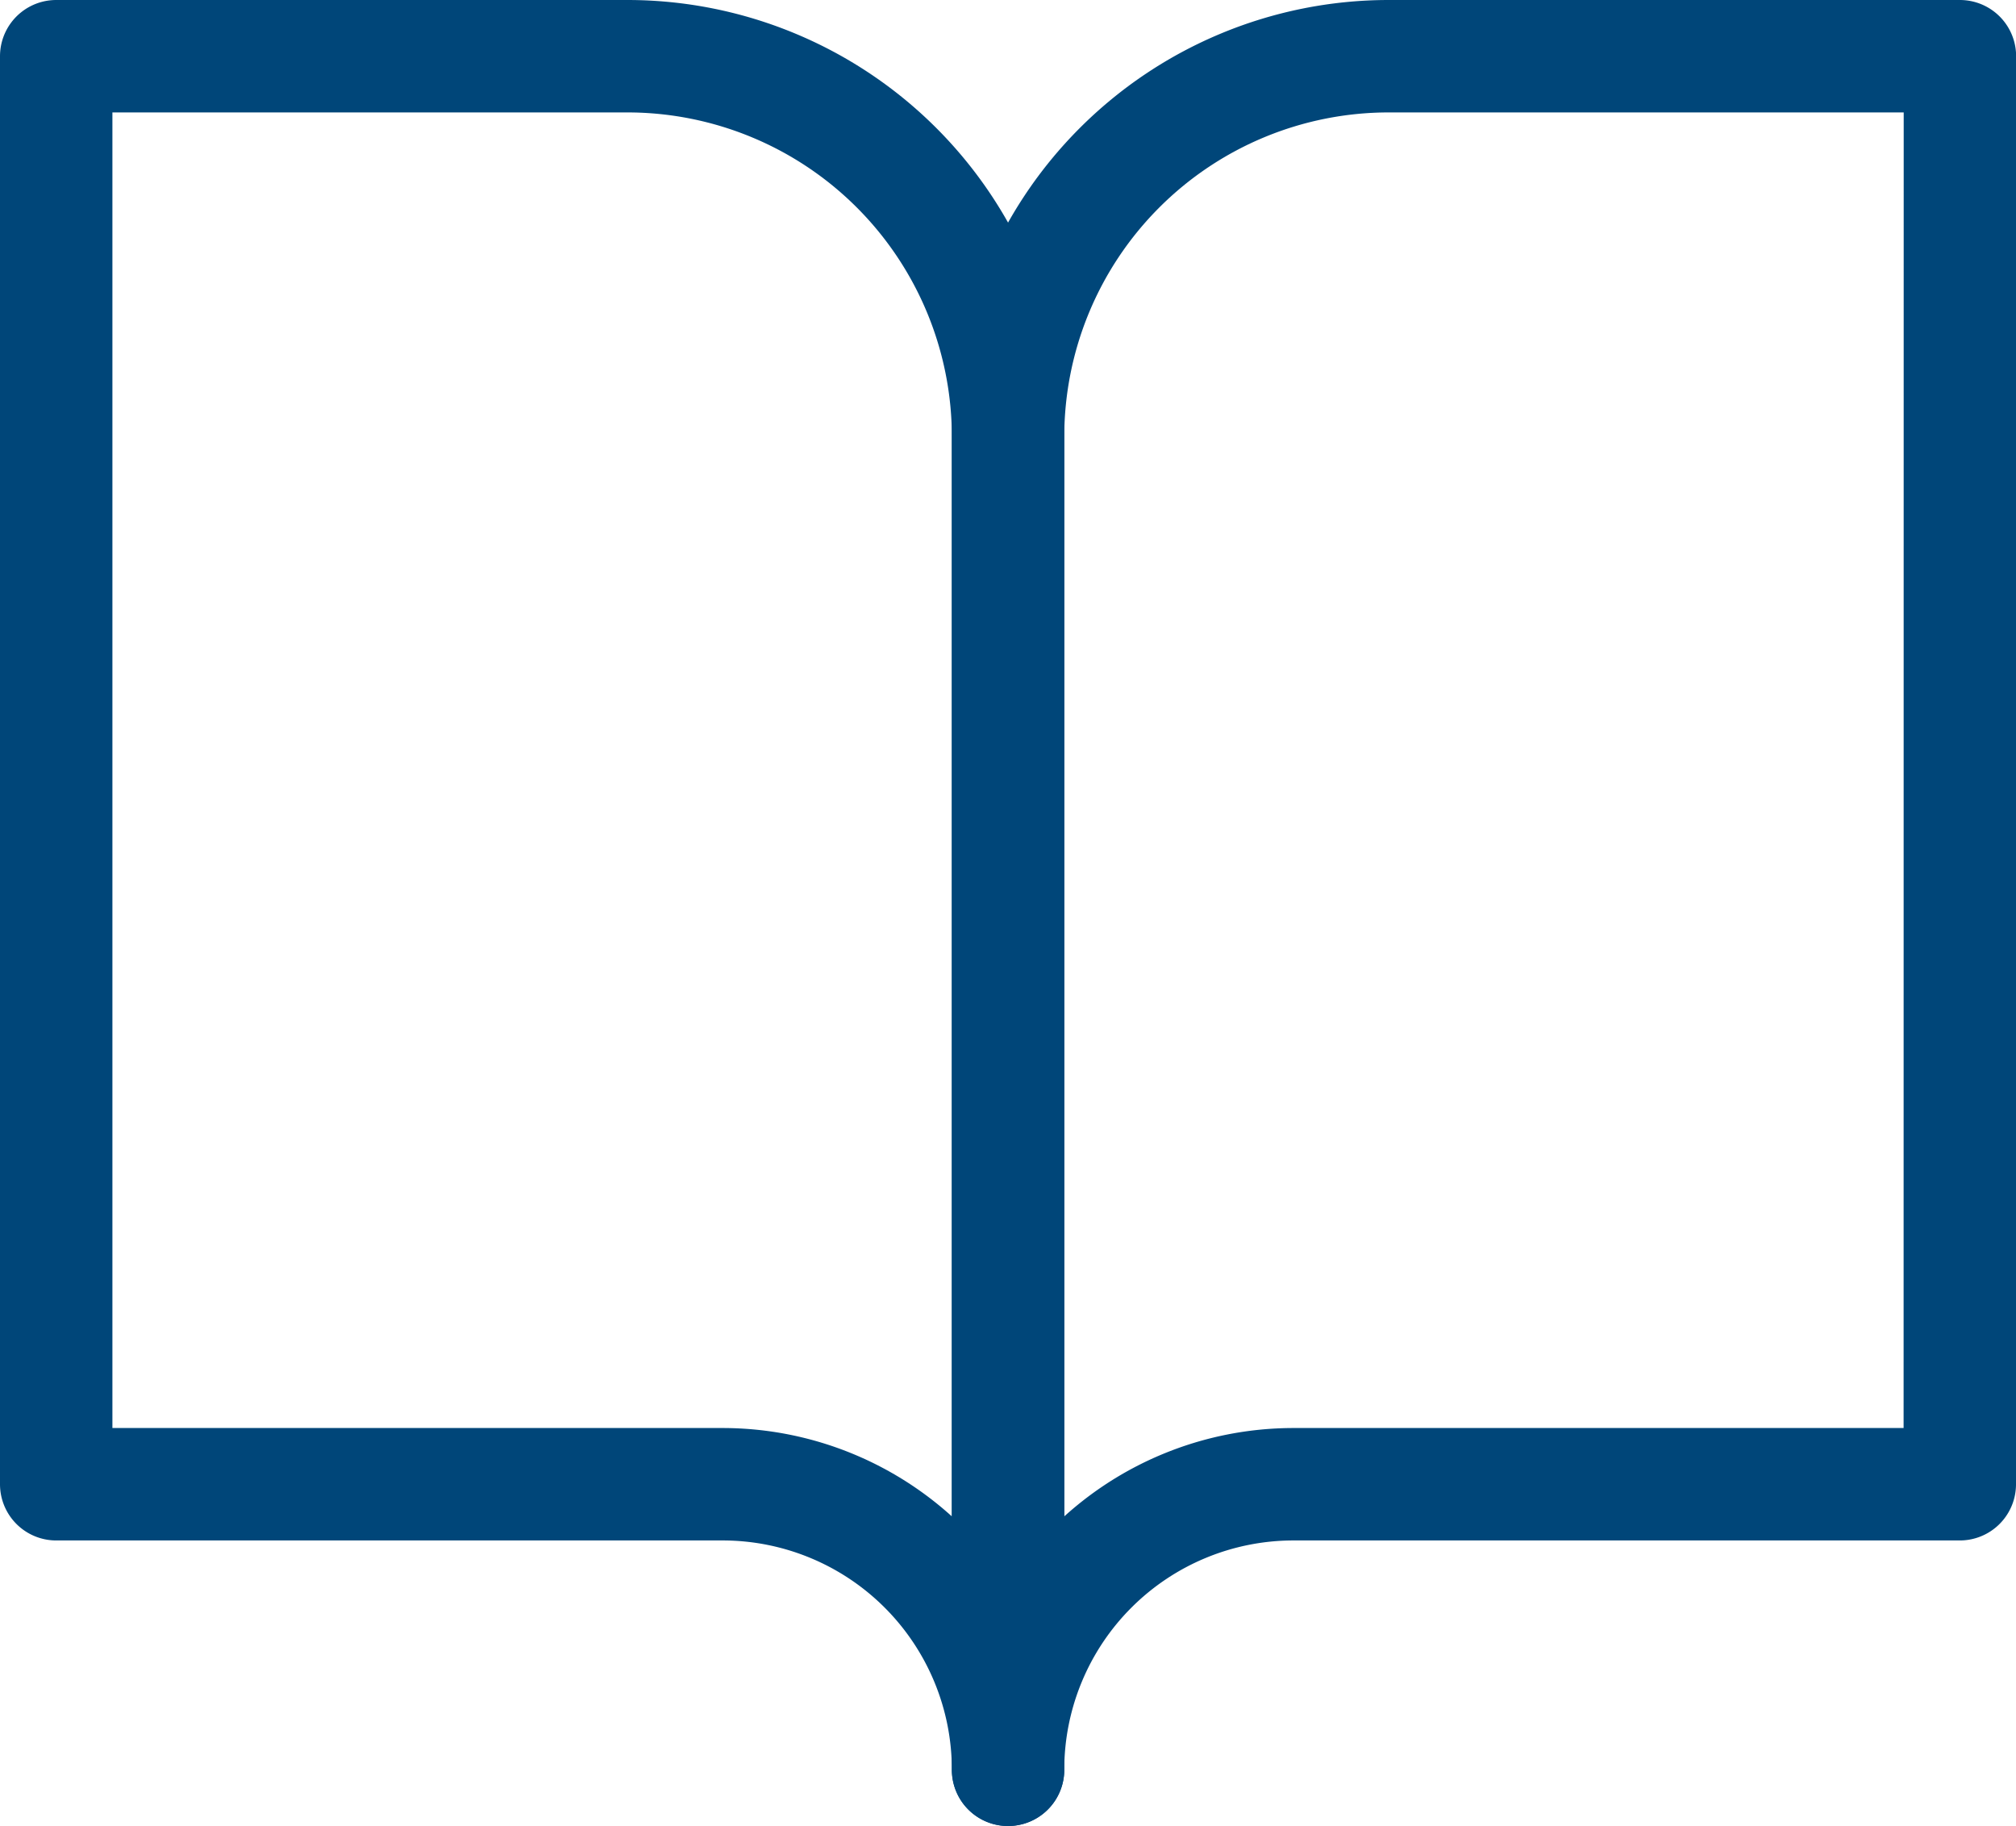 <svg xmlns="http://www.w3.org/2000/svg" width="17.935" height="16.242" viewBox="0 0 17.935 16.242">
  <g id="Icon_feather-book-open" data-name="Icon feather-book-open" transform="translate(-2.5 14.5)">
    <path id="パス_5" data-name="パス 5" d="M3,4.5H8.081a3.387,3.387,0,0,1,3.387,3.387V19.742a2.54,2.54,0,0,0-2.54-2.54H3Z" transform="translate(0 -18.5)" fill="none" stroke="#004679" stroke-linecap="round" stroke-linejoin="round" stroke-width="1"/>
    <path id="パス_6" data-name="パス 6" d="M26.468,4.5H21.387A3.387,3.387,0,0,0,18,7.887V19.742a2.54,2.54,0,0,1,2.54-2.54h5.927Z" transform="translate(-6.532 -18.5)" fill="none" stroke="#004679" stroke-linecap="round" stroke-linejoin="round" stroke-width="1"/>
  </g>
</svg>
